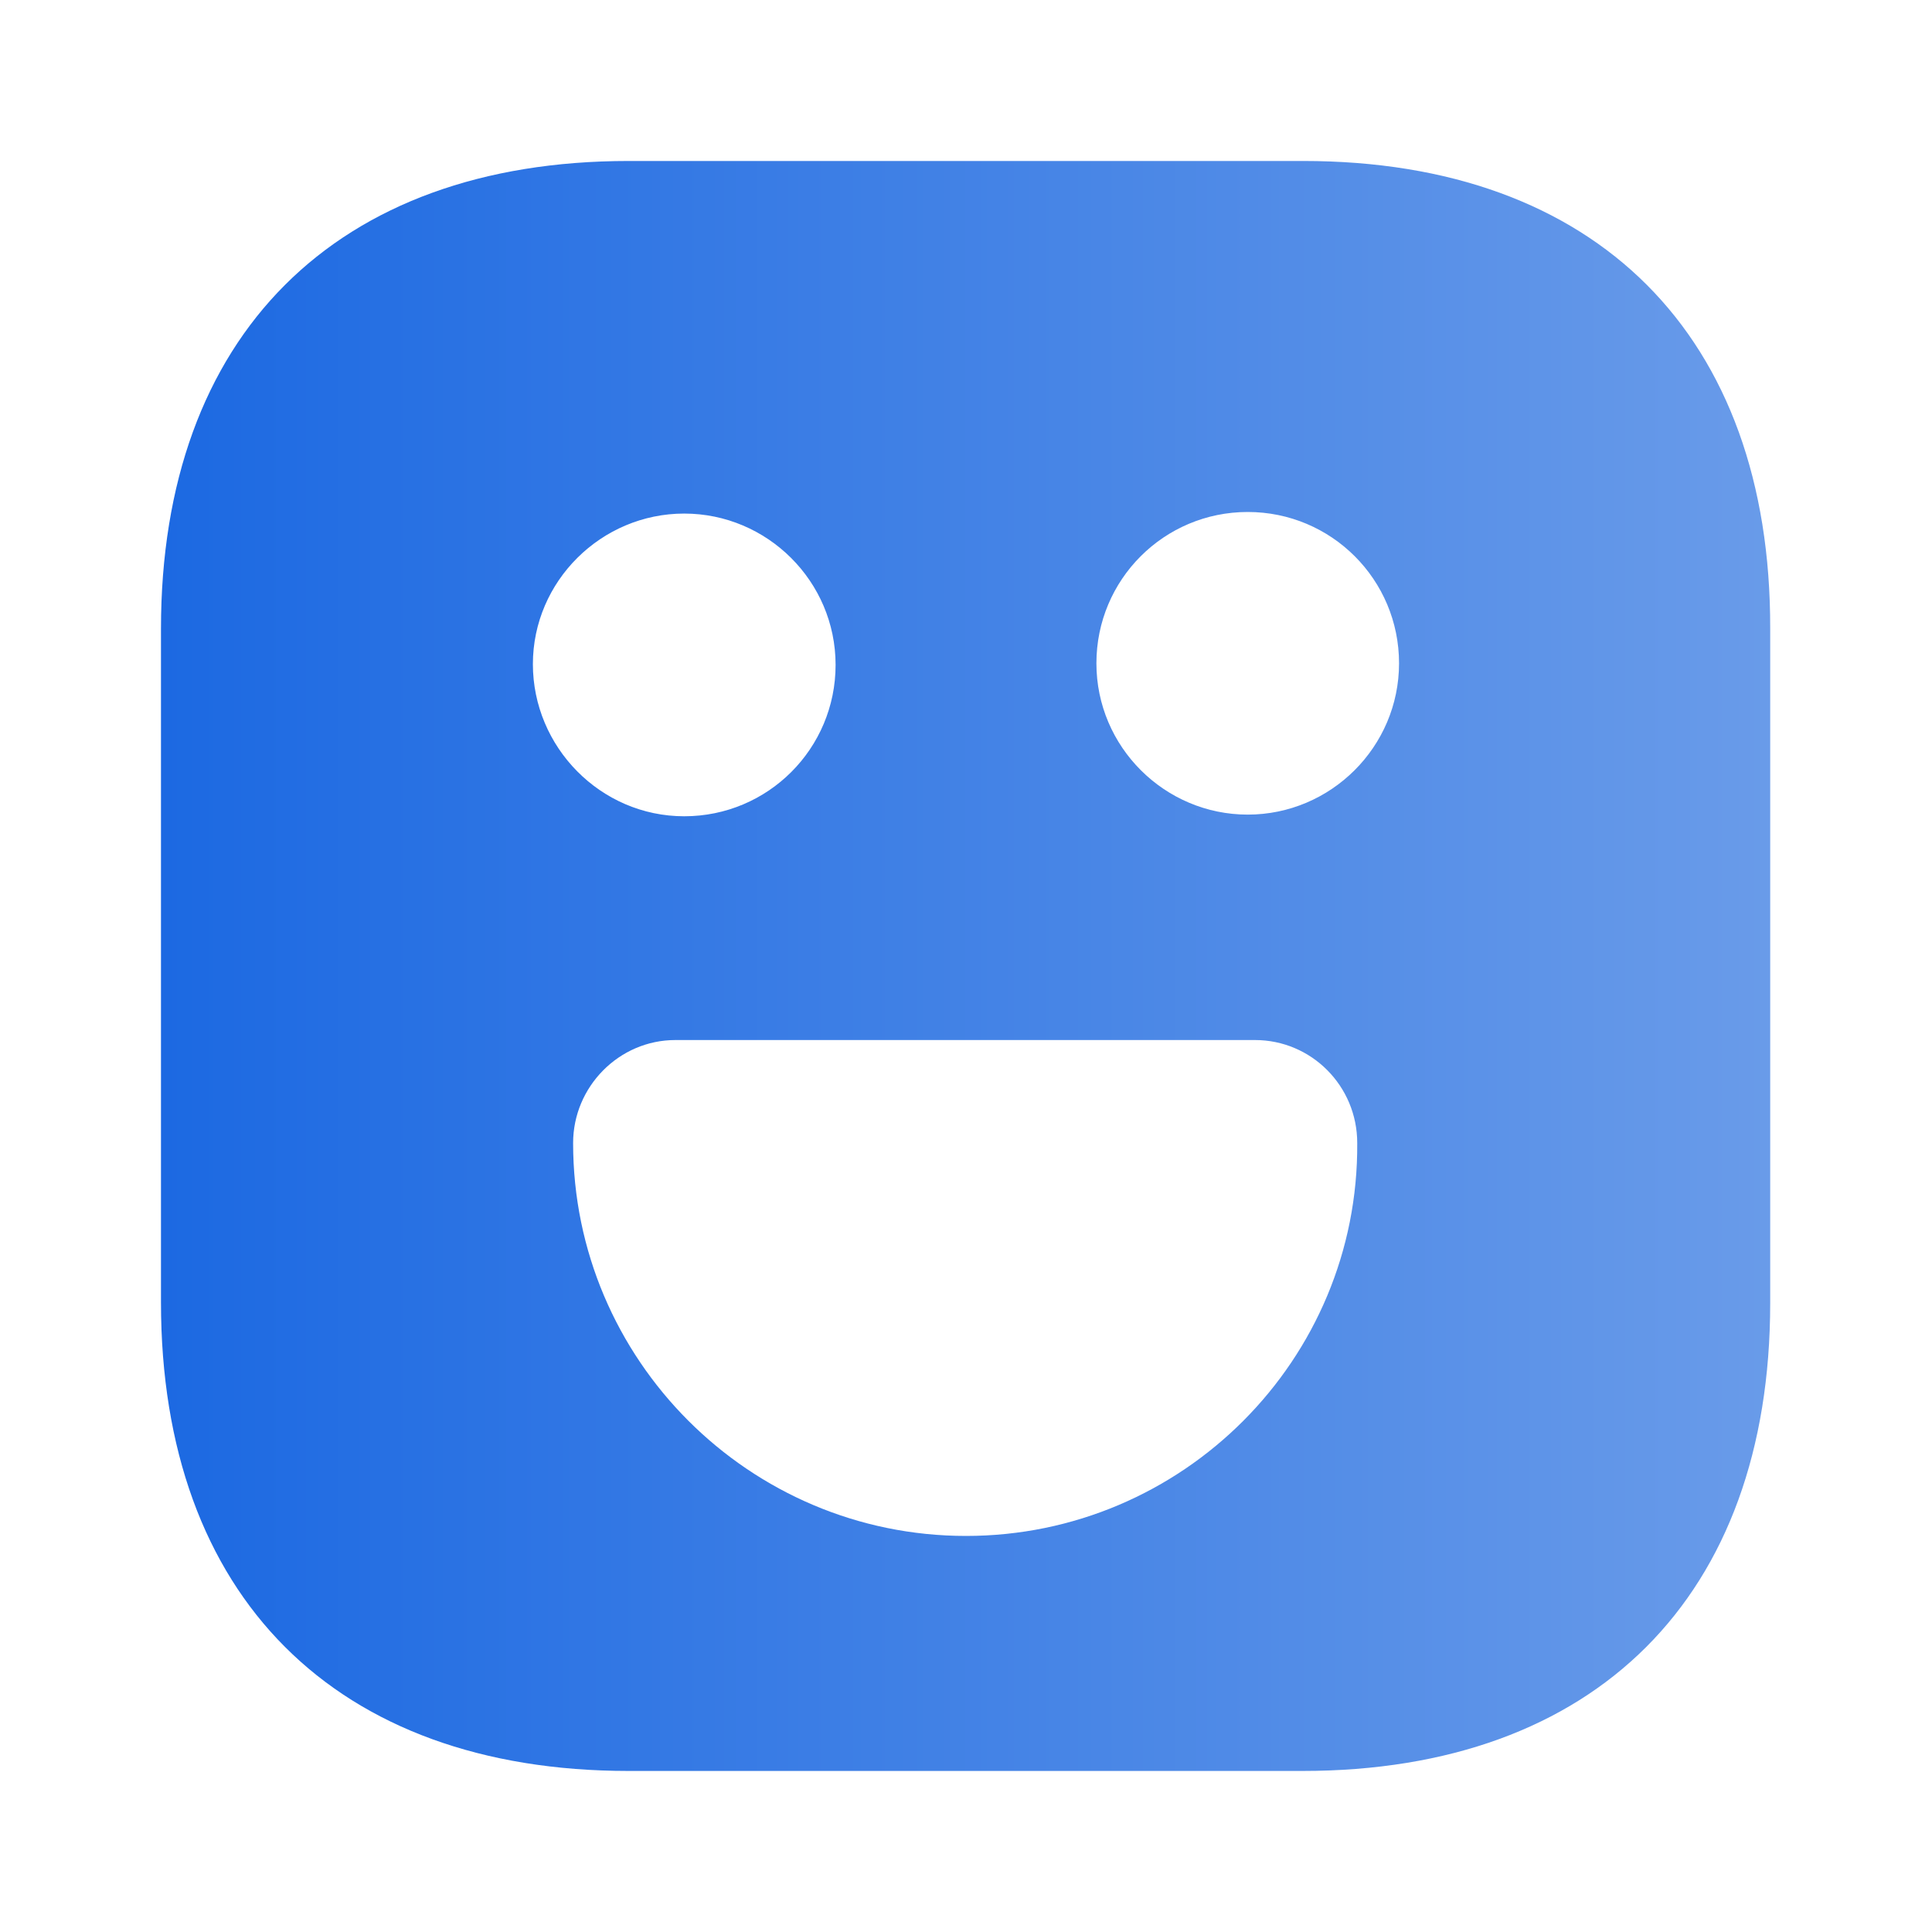 <svg width="28" height="28" viewBox="0 0 28 28" fill="none" xmlns="http://www.w3.org/2000/svg">
<g id="Component 21">
<path id="Vector" d="M18.888 2.333H9.111C4.865 2.333 2.333 4.865 2.333 9.111V18.876C2.333 23.135 4.865 25.666 9.111 25.666H18.876C23.123 25.666 25.655 23.135 25.655 18.888V9.111C25.666 4.865 23.135 2.333 18.888 2.333ZM9.916 7.443C11.118 7.443 12.11 8.423 12.11 9.636C12.11 10.85 11.13 11.83 9.916 11.83C8.703 11.83 7.723 10.826 7.723 9.625C7.723 8.423 8.715 7.443 9.916 7.443ZM14 22.26C10.861 22.26 8.306 19.705 8.306 16.566C8.306 15.75 8.971 15.073 9.788 15.073H18.188C19.005 15.073 19.67 15.738 19.67 16.566C19.693 19.705 17.138 22.26 14 22.26ZM18.083 11.806C16.881 11.806 15.89 10.826 15.89 9.613C15.89 8.4 16.87 7.42 18.083 7.42C19.296 7.42 20.276 8.4 20.276 9.613C20.276 10.826 19.285 11.806 18.083 11.806Z" fill="url(#paint0_linear_694_10469)"/>
</g>
<defs>
<linearGradient id="paint0_linear_694_10469" x1="2.333" y1="14" x2="25.655" y2="14" gradientUnits="userSpaceOnUse">
<stop stop-color="#1C69E2"/>
<stop offset="1" stop-color="#699BE9"/>
</linearGradient>
</defs>
</svg>
